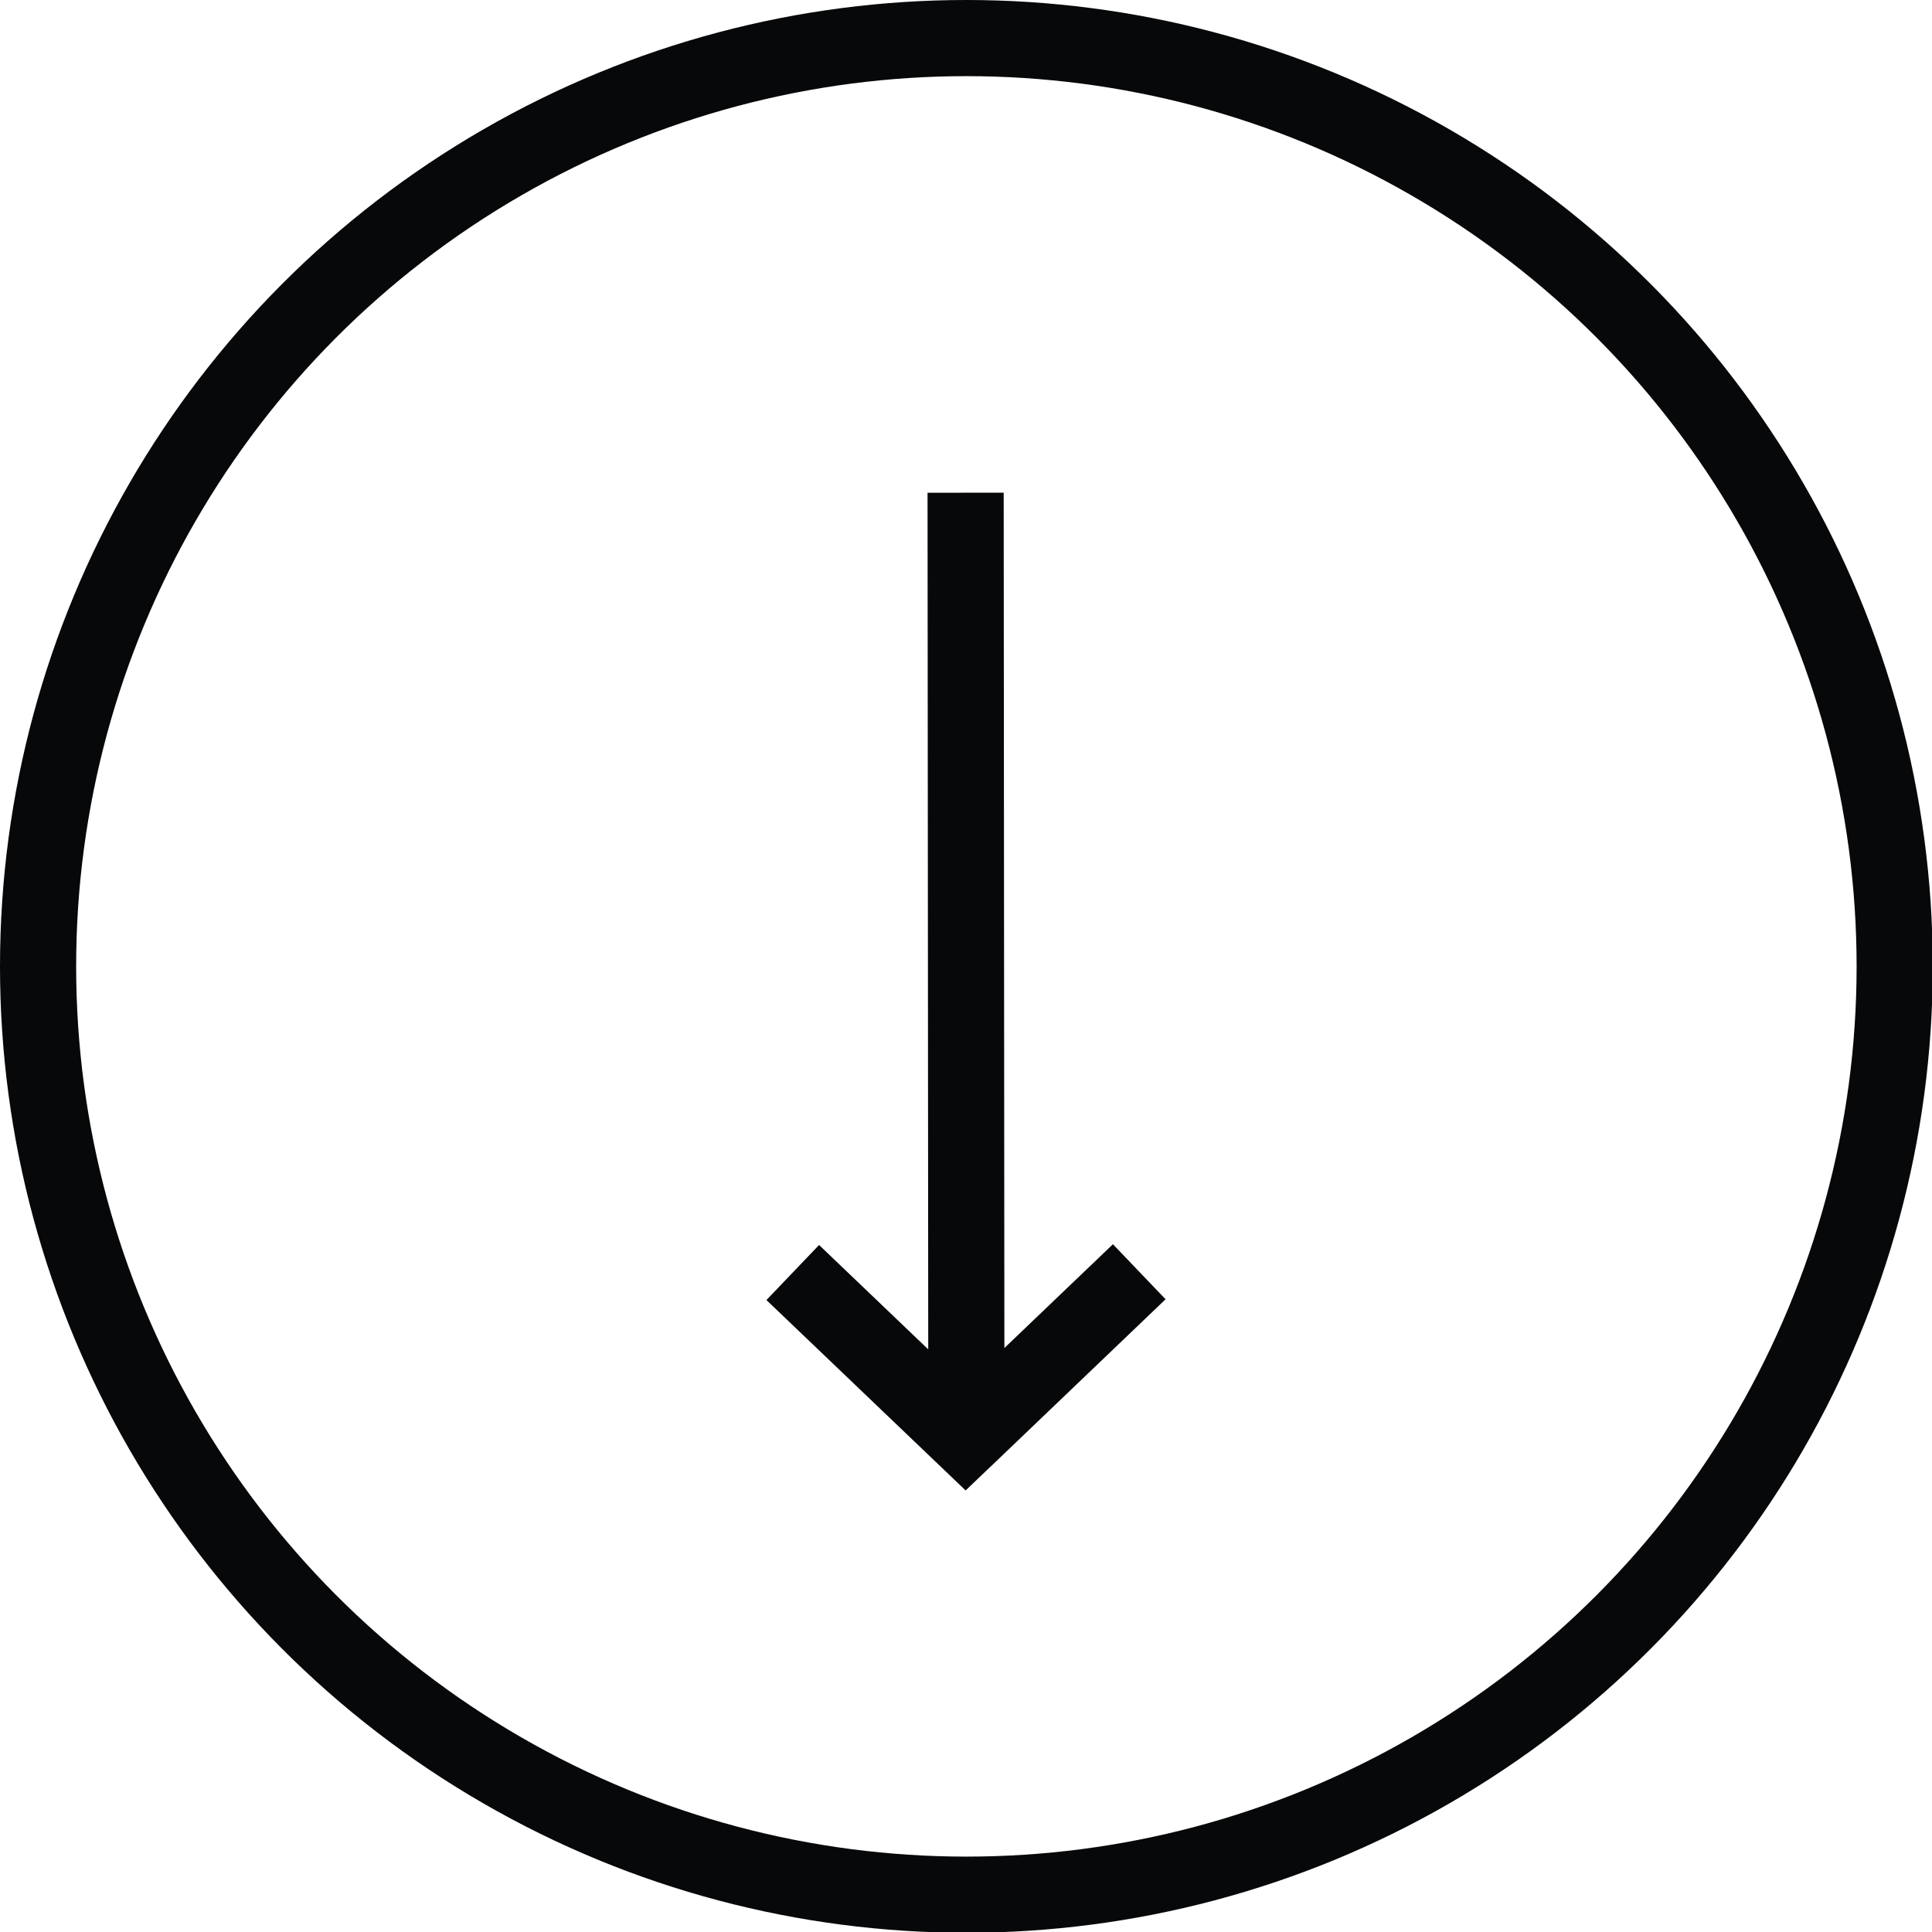 <?xml version="1.0" encoding="utf-8"?>
<!-- Generator: Adobe Illustrator 22.0.1, SVG Export Plug-In . SVG Version: 6.00 Build 0)  -->
<svg version="1.2" baseProfile="tiny" id="Modo_de_aislamiento"
	 xmlns="http://www.w3.org/2000/svg" xmlns:xlink="http://www.w3.org/1999/xlink" x="0px" y="0px" viewBox="0 0 253.7 253.7"
	 xml:space="preserve">
<g>
	<polyline fill="none" stroke="#070809" stroke-width="10" stroke-miterlimit="10" points="104.1,167.1 126.8,188.8 149.6,167 
		126.6,189 126.9,188.7 126.8,64.7 	"/>
	<circle fill="none" stroke="#070809" stroke-width="10" stroke-miterlimit="10" cx="126.9" cy="126.9" r="121.9"/>
</g>
</svg>
